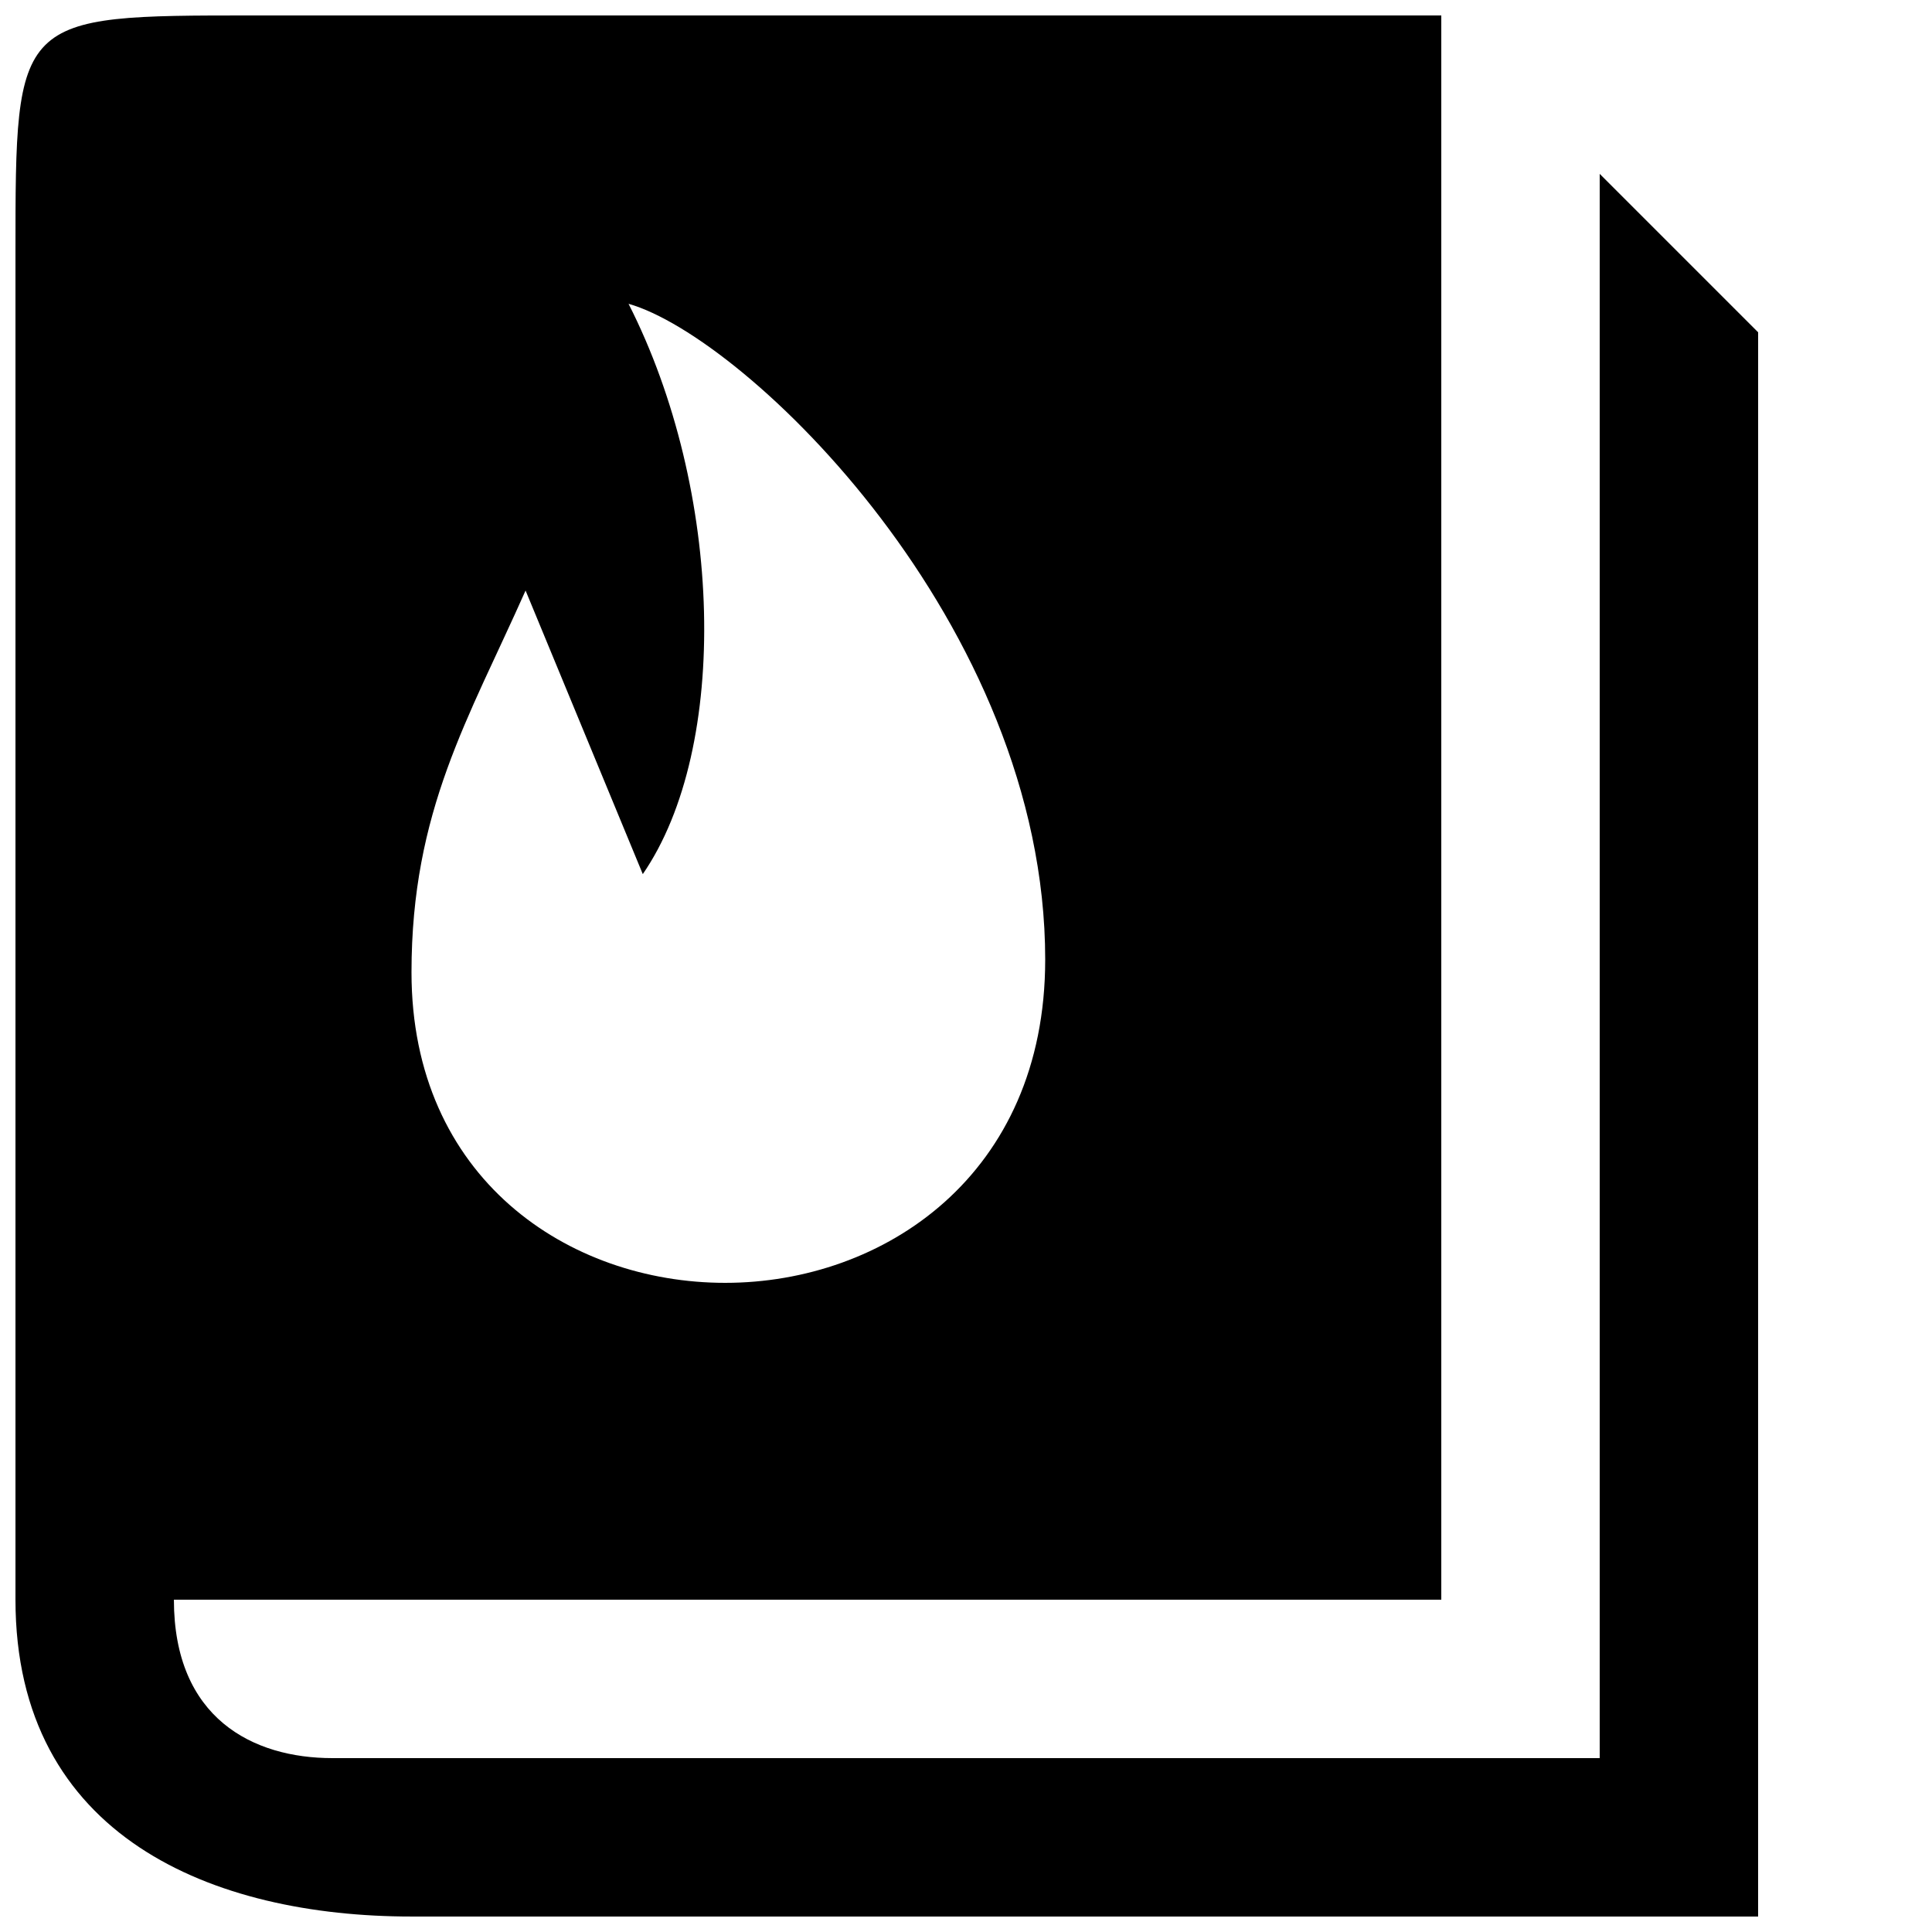 <?xml version="1.0" encoding="UTF-8"?>
<!-- Uploaded to: SVG Repo, www.svgrepo.com, Generator: SVG Repo Mixer Tools -->
<svg width="800px" height="800px" version="1.1" viewBox="144 144 512 512" xmlns="http://www.w3.org/2000/svg">
 <defs>
  <clipPath id="a">
   <path d="m148.09 148.09h461.91v503.81h-461.91z"/>
  </clipPath>
 </defs>
 <g clip-path="url(#a)">
  <path d="m420.99 398.32c0-89.008-79.352-165-110.42-173.81 25.191 49.543 26.871 117.55 3.777 151.14l-31.066-75.152c-15.113 34.008-30.23 58.359-30.23 101.18 0 54.578 41.562 82.289 83.129 82.289 41.984 0 84.809-28.551 84.809-85.648zm188.93 253.58h-356.86c-52.48 0-104.96-20.992-104.96-83.969v-356.86c0-62.977 0-62.977 62.977-62.977h314.88v419.84h-335.87c0 31.488 20.992 41.984 41.984 41.984h335.87v-419.84l41.984 41.984z"/>
 </g>
</svg>